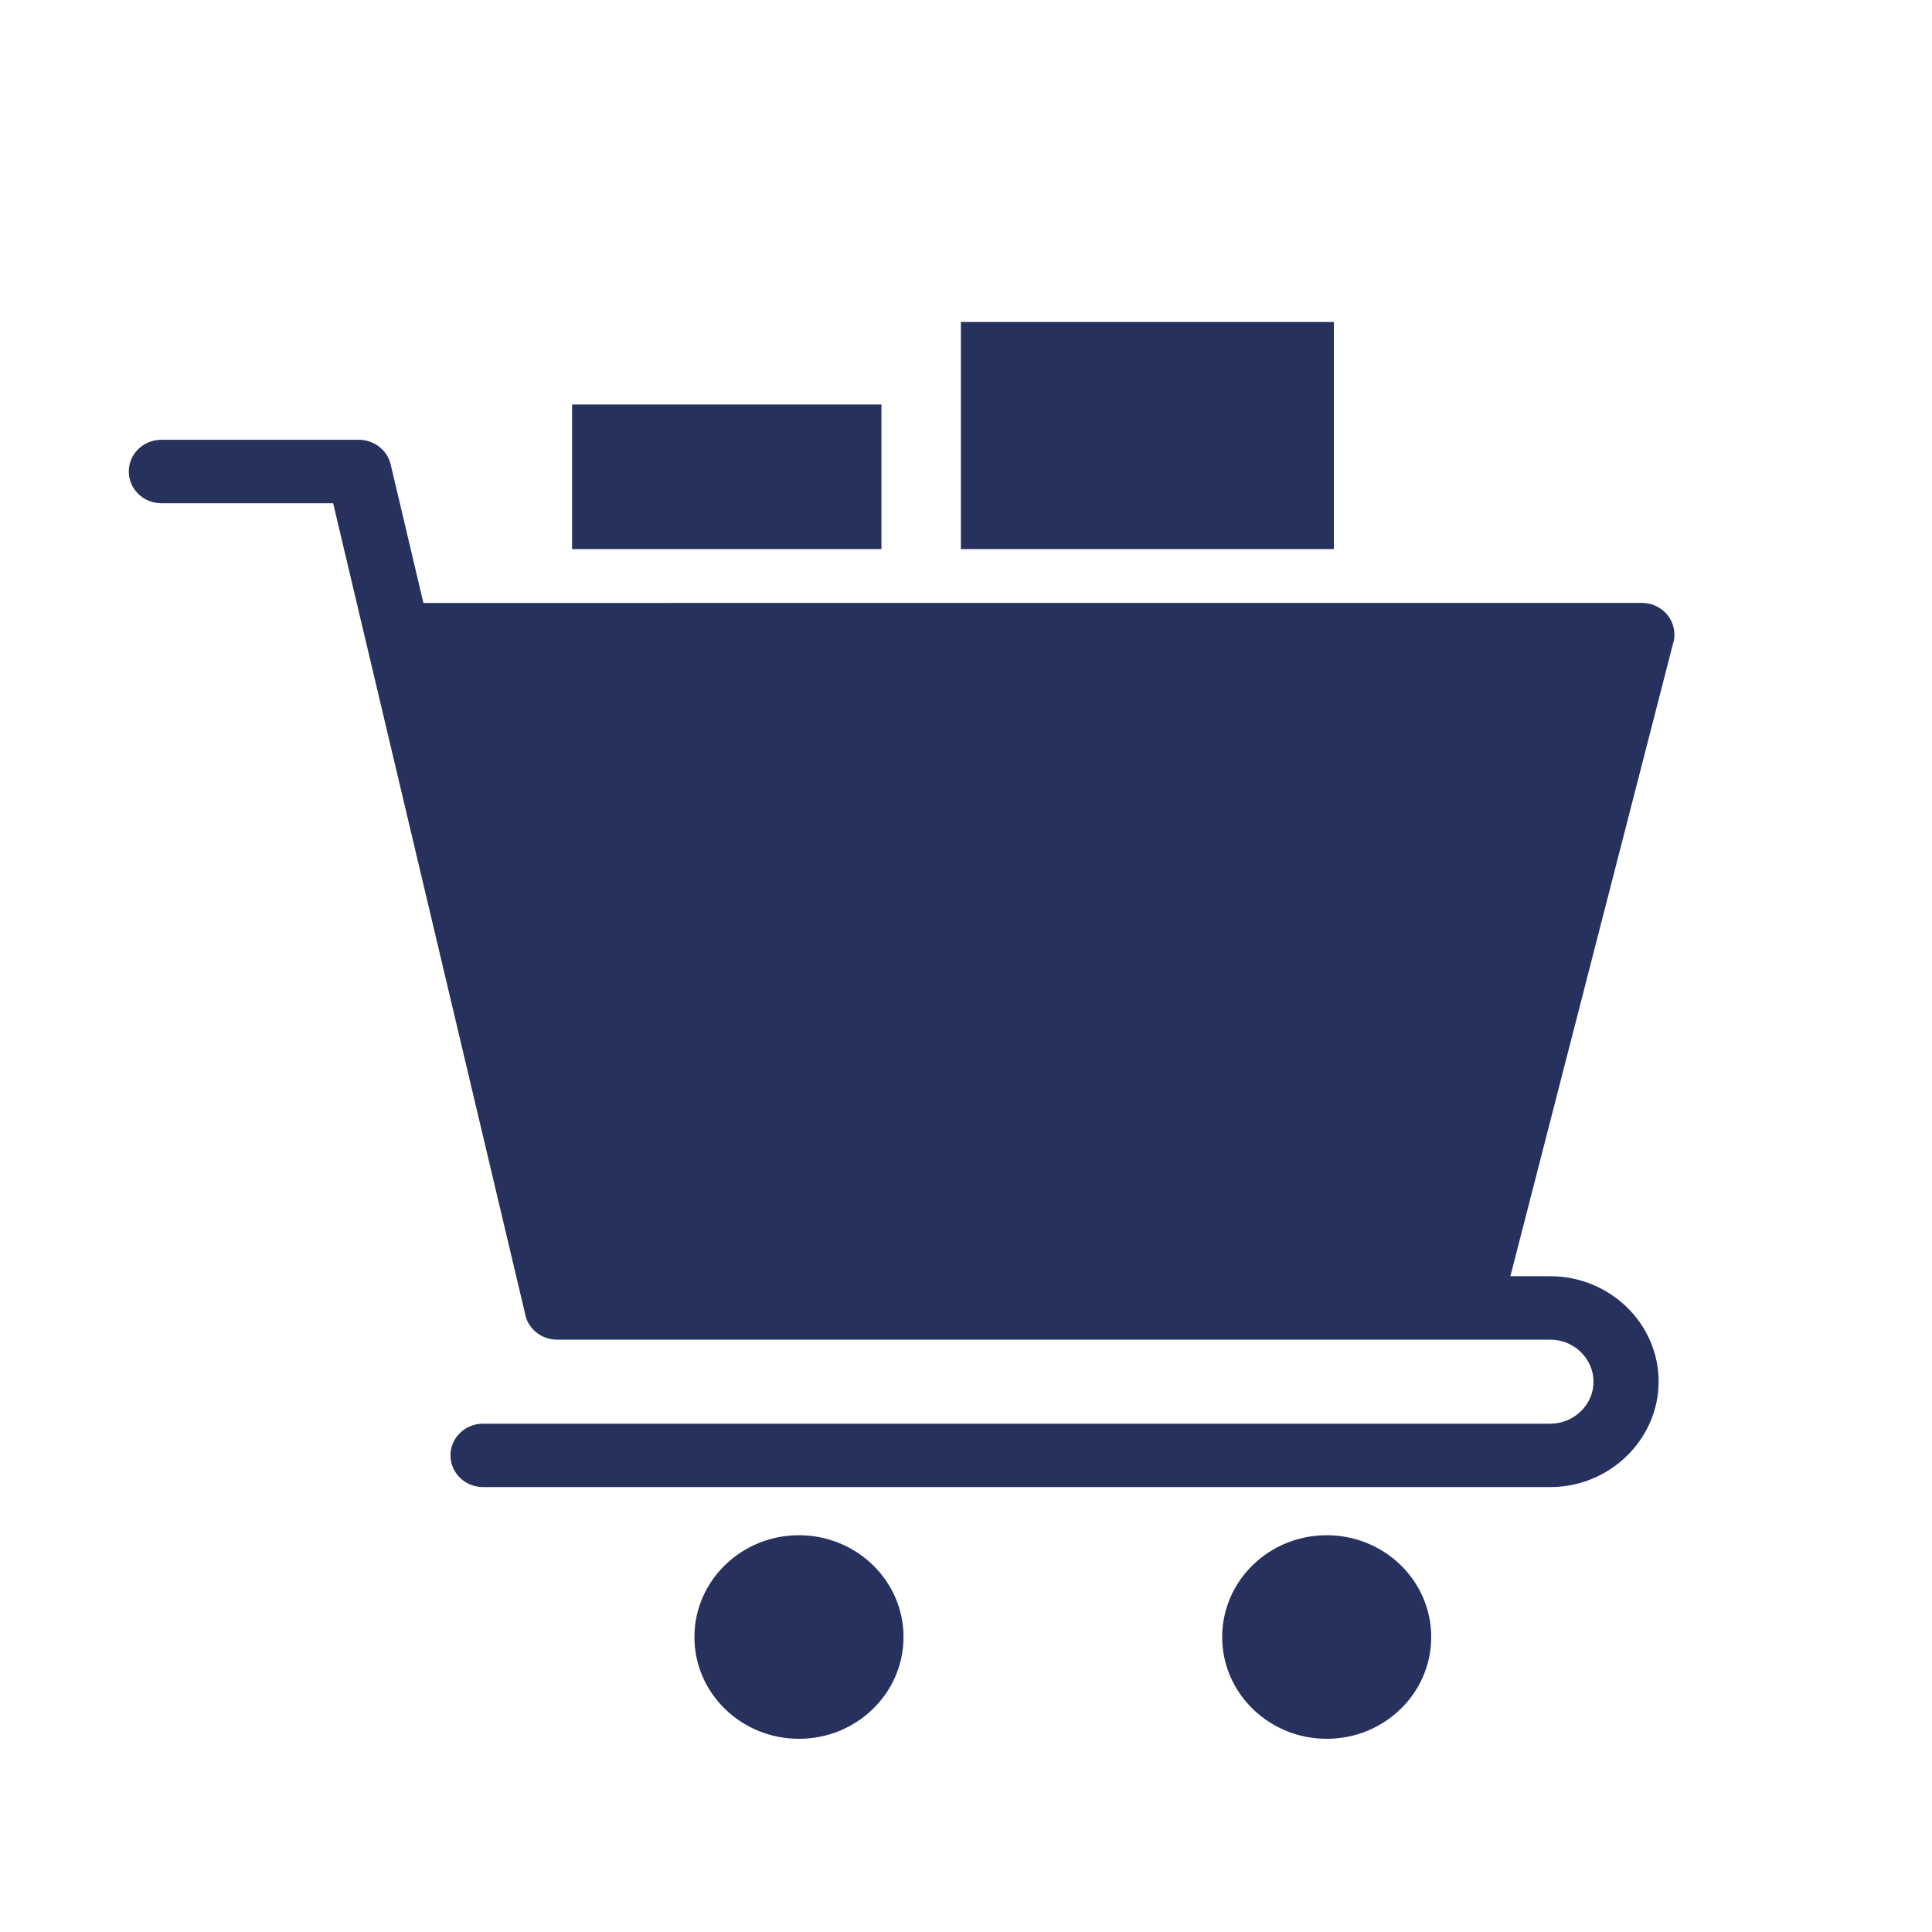 <svg width="30" height="30" viewBox="0 0 30 30" fill="none" xmlns="http://www.w3.org/2000/svg">
<path fill-rule="evenodd" clip-rule="evenodd" d="M6.575 9.363L25.495 9.362C25.774 9.362 26 9.582 26 9.854C26 9.905 25.992 9.955 25.977 10.001L23.453 19.817H24.074C24.535 19.817 24.957 20.002 25.261 20.297C25.566 20.594 25.755 21.003 25.755 21.453C25.755 21.902 25.565 22.311 25.26 22.609C24.956 22.906 24.535 23.091 24.074 23.091H7.5C7.221 23.091 6.995 22.871 6.995 22.599C6.995 22.327 7.221 22.107 7.5 22.107H24.074C24.257 22.107 24.425 22.033 24.546 21.915C24.669 21.798 24.744 21.634 24.744 21.455C24.744 21.276 24.668 21.113 24.546 20.994C24.425 20.876 24.257 20.802 24.074 20.802H8.649C8.397 20.802 8.187 20.621 8.15 20.385L5.682 9.965L5.173 7.814H2.505C2.226 7.814 2 7.594 2 7.321C2 7.049 2.226 6.829 2.505 6.829H5.574C5.804 6.83 6.012 6.984 6.066 7.211L6.575 9.363ZM14.921 5H20.712V8.526H14.921V5ZM8.883 8.526H13.687V6.281H8.883V8.526ZM20.601 23.839C21.498 23.839 22.224 24.547 22.224 25.42C22.224 26.292 21.498 27 20.601 27C19.705 27 18.978 26.292 18.978 25.42C18.978 24.547 19.704 23.839 20.601 23.839ZM12.406 23.839C13.302 23.839 14.03 24.547 14.03 25.42C14.03 26.292 13.302 27 12.406 27C11.509 27 10.783 26.292 10.783 25.42C10.783 24.547 11.509 23.839 12.406 23.839Z" fill="#26315E"/>
</svg>
